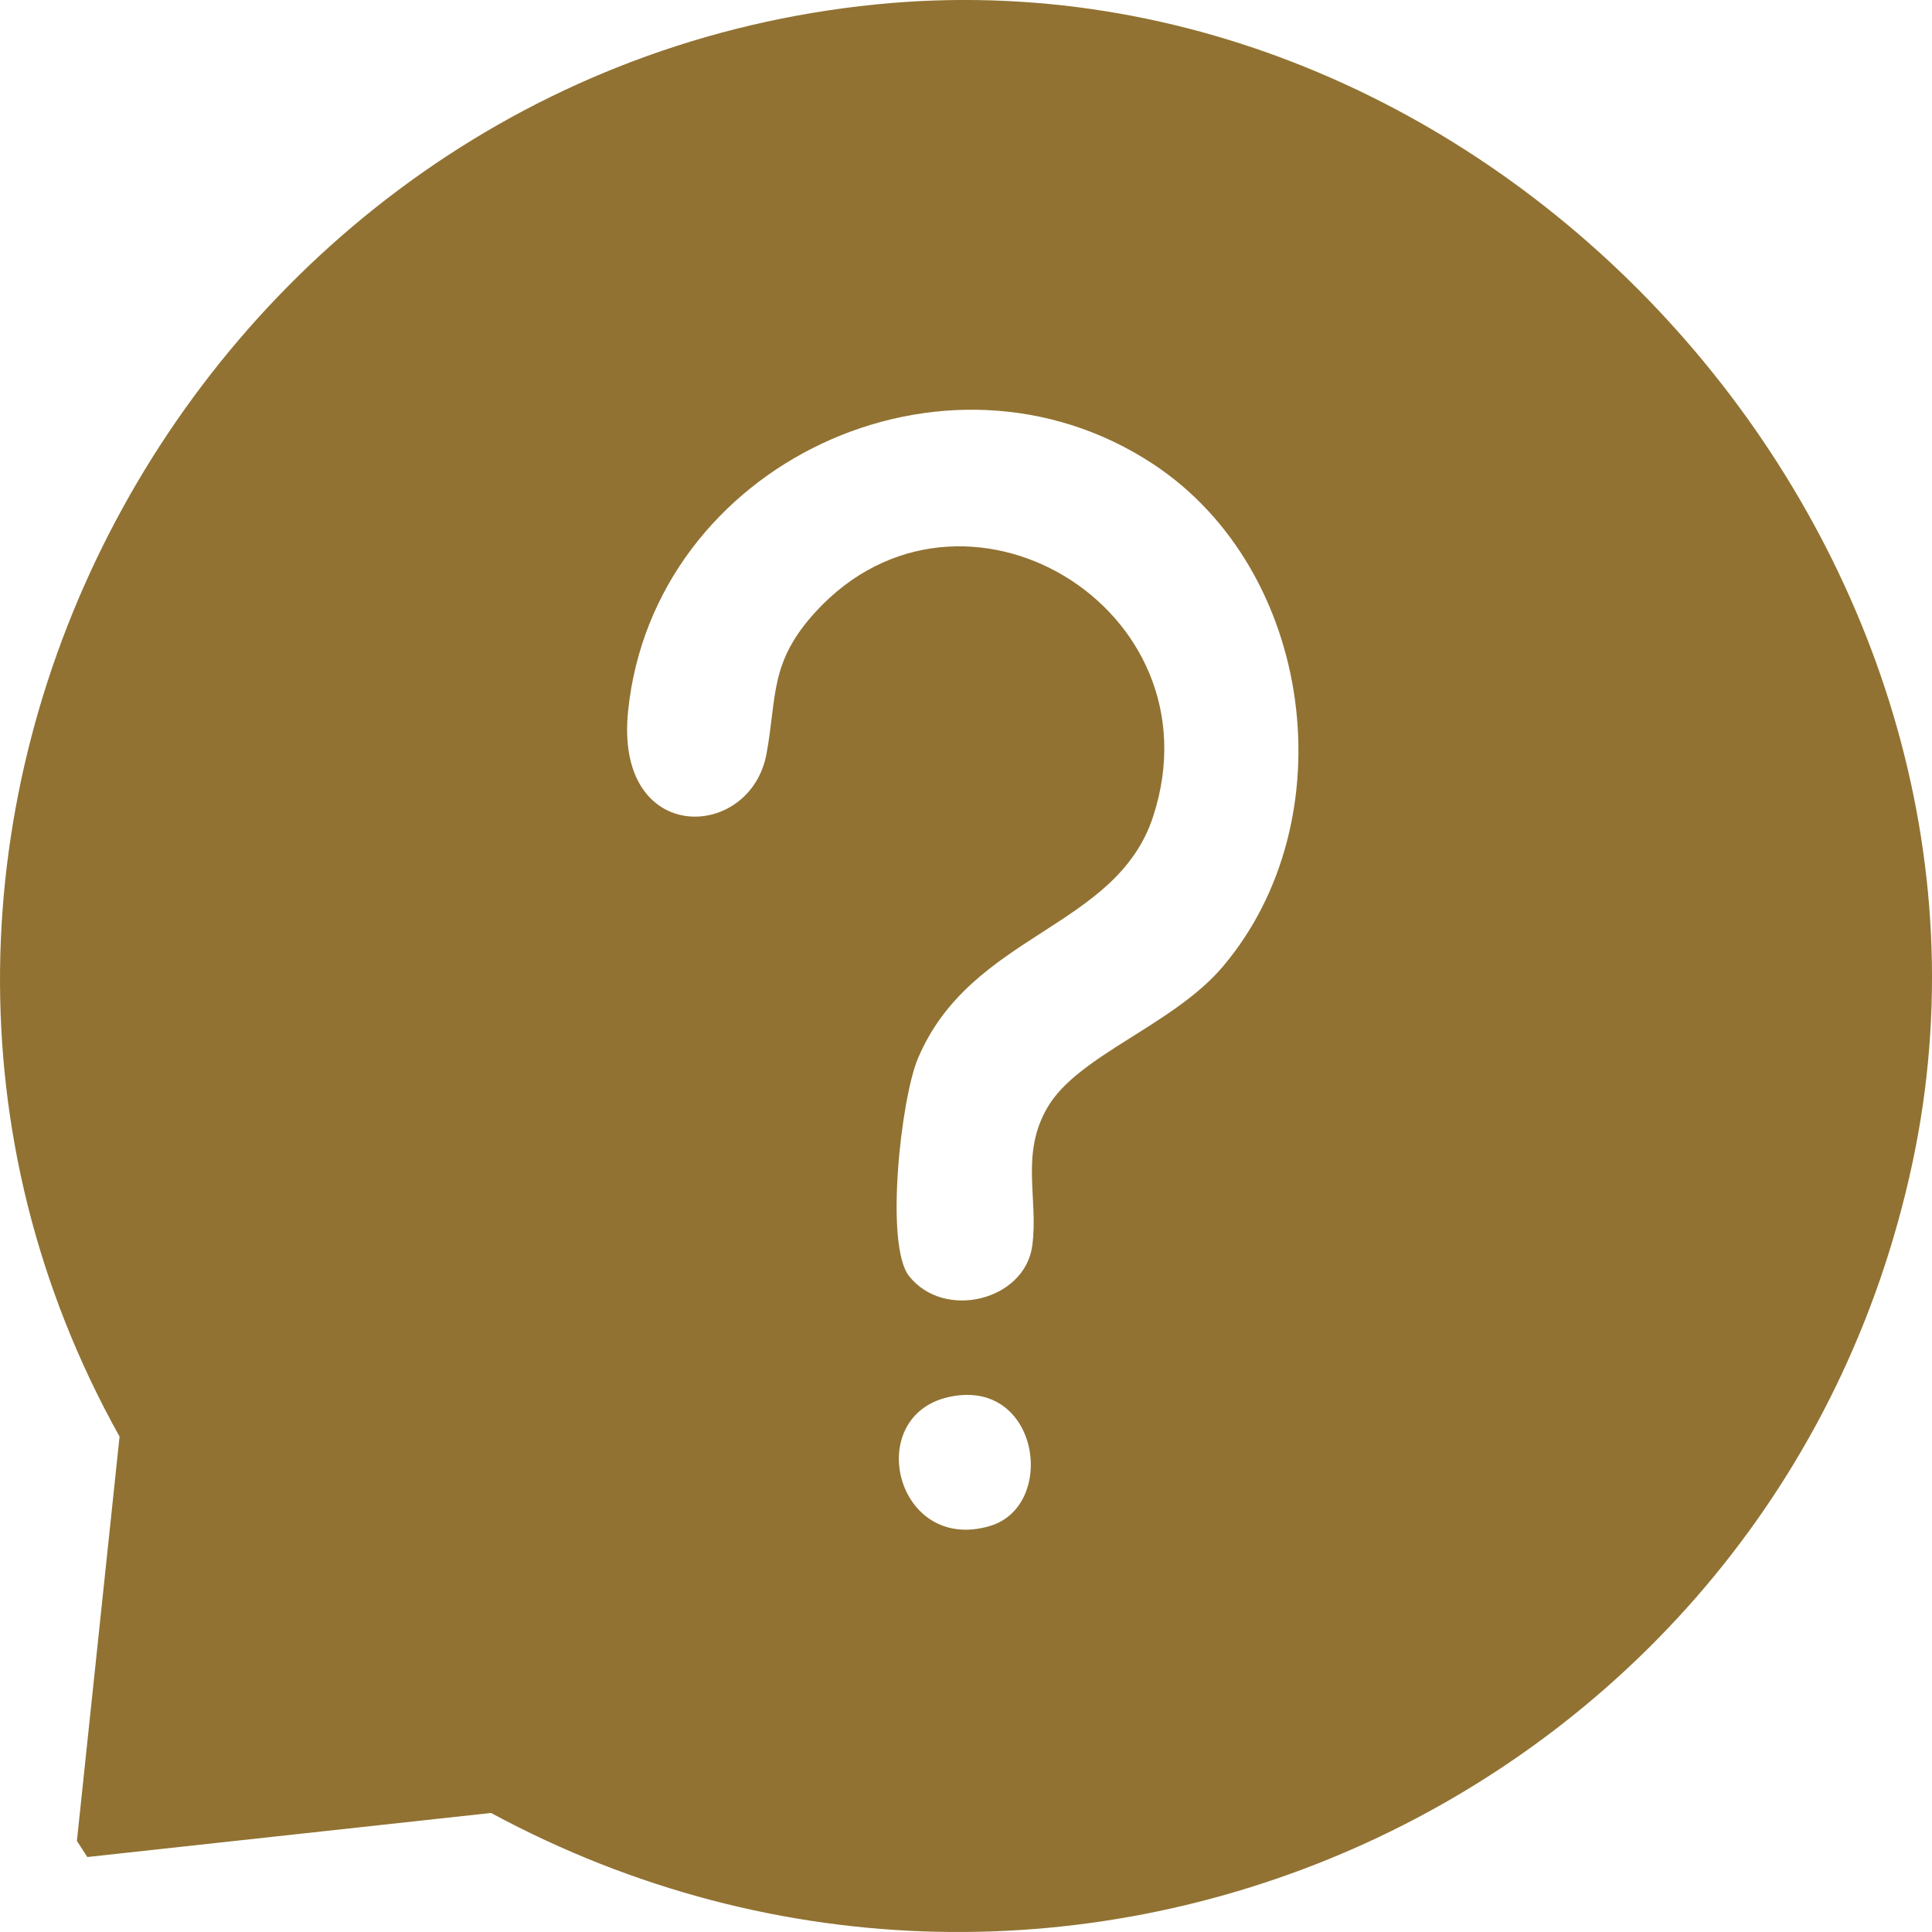 <svg xmlns="http://www.w3.org/2000/svg" width="26" height="26" viewBox="0 0 26 26" fill="none"><path d="M11.783 0.06C2.607 0.984 -2.912 11.231 1.609 19.333L1.035 24.774L1.175 24.991L6.608 24.398C14.351 28.577 23.914 24.204 25.738 15.644C27.491 7.418 20.189 -0.786 11.783 0.06ZM13.322 20.536C12.056 20.912 11.605 19.058 12.77 18.8C13.987 18.531 14.234 20.265 13.322 20.536ZM16.458 13.006C15.79 13.797 14.512 14.196 14.099 14.899C13.726 15.533 13.977 16.126 13.892 16.763C13.793 17.503 12.706 17.771 12.234 17.173C11.905 16.758 12.123 14.79 12.353 14.244C13.068 12.552 15.024 12.507 15.519 10.986C16.434 8.178 12.938 6.093 10.976 8.234C10.354 8.914 10.458 9.361 10.316 10.141C10.101 11.325 8.264 11.391 8.453 9.566C8.795 6.246 12.719 4.397 15.523 6.248C17.687 7.678 18.127 11.033 16.458 13.006Z" fill="#917232"></path></svg>
